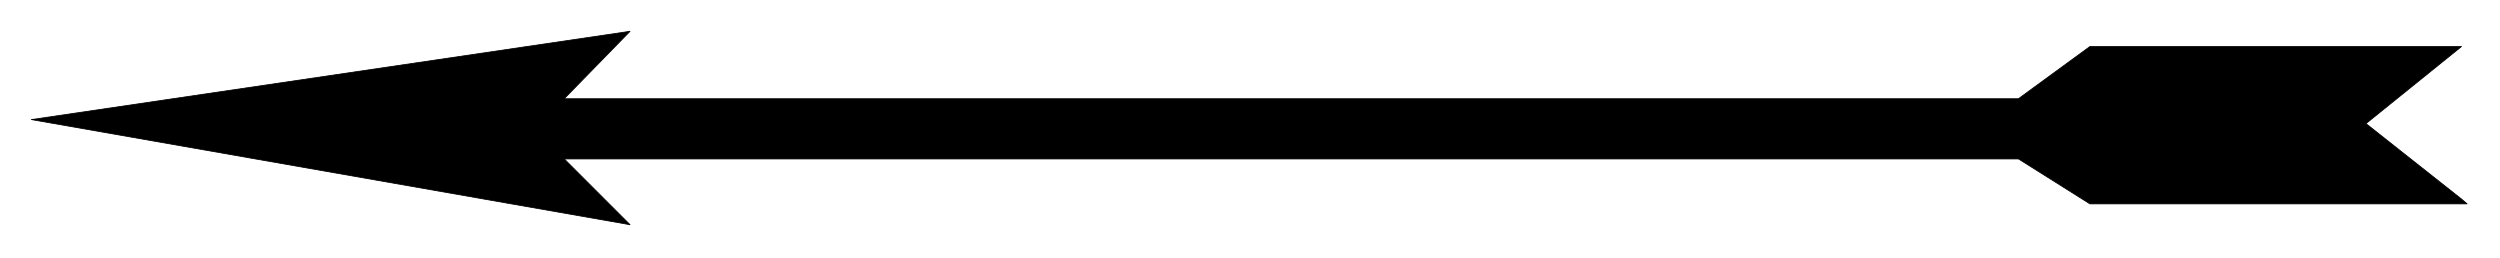 <svg xmlns="http://www.w3.org/2000/svg" width="493.465" height="50.851" fill-rule="evenodd" stroke-linecap="round" preserveAspectRatio="none" viewBox="0 0 3115 321"><style>.brush0{fill:#fff}</style><path d="M3074 254h-470l-89-56H703l82 82L39 149 785 39l-82 84h1812l89-65h463l-119 96 119 94 7 6z" style="fill:#000;stroke:#000;stroke-width:1;stroke-linejoin:round"/></svg>
